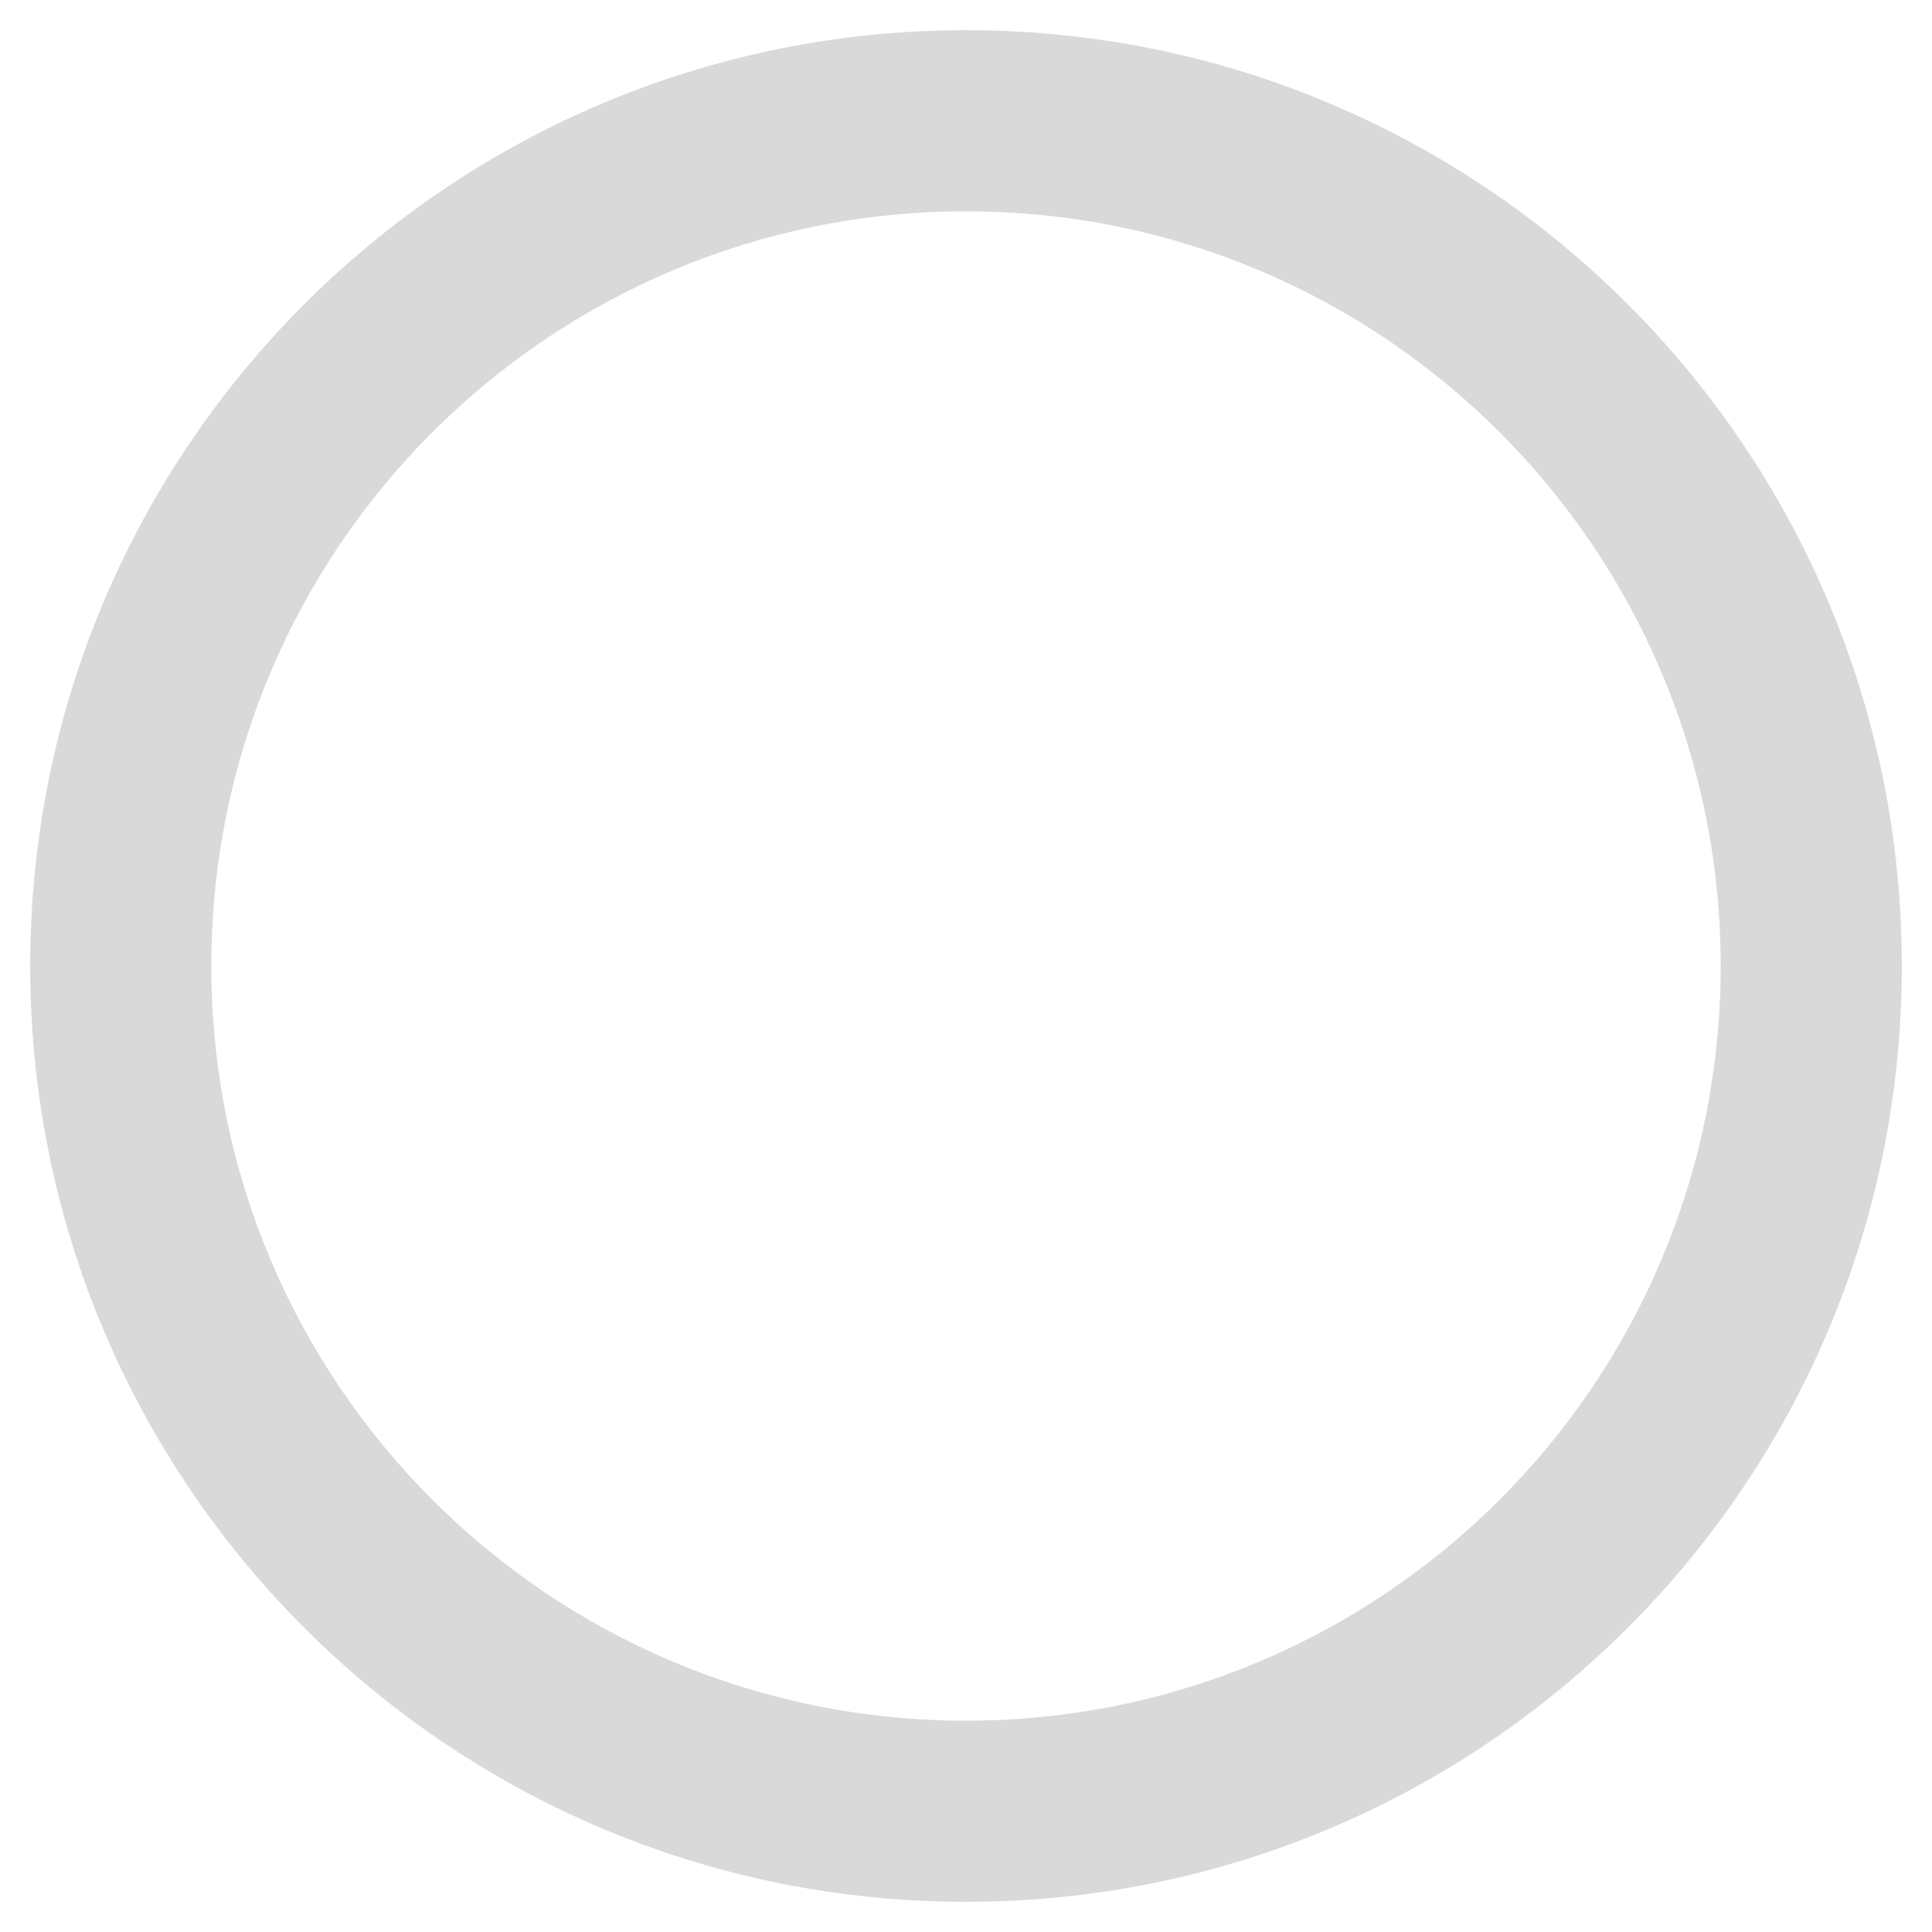 <svg aria-hidden="true" class="e-font-icon-svg e-far-circle" viewBox="0 0 512 512" xmlns="http://www.w3.org/2000/svg" fill="rgb(217, 217, 217)" style="color: rgb(34, 62, 124);"><path d="M256 8C119 8 8 119 8 256s111 248 248 248 248-111 248-248S393 8 256 8zm0 448c-110.5 0-200-89.5-200-200S145.5 56 256 56s200 89.5 200 200-89.5 200-200 200z"></path></svg>